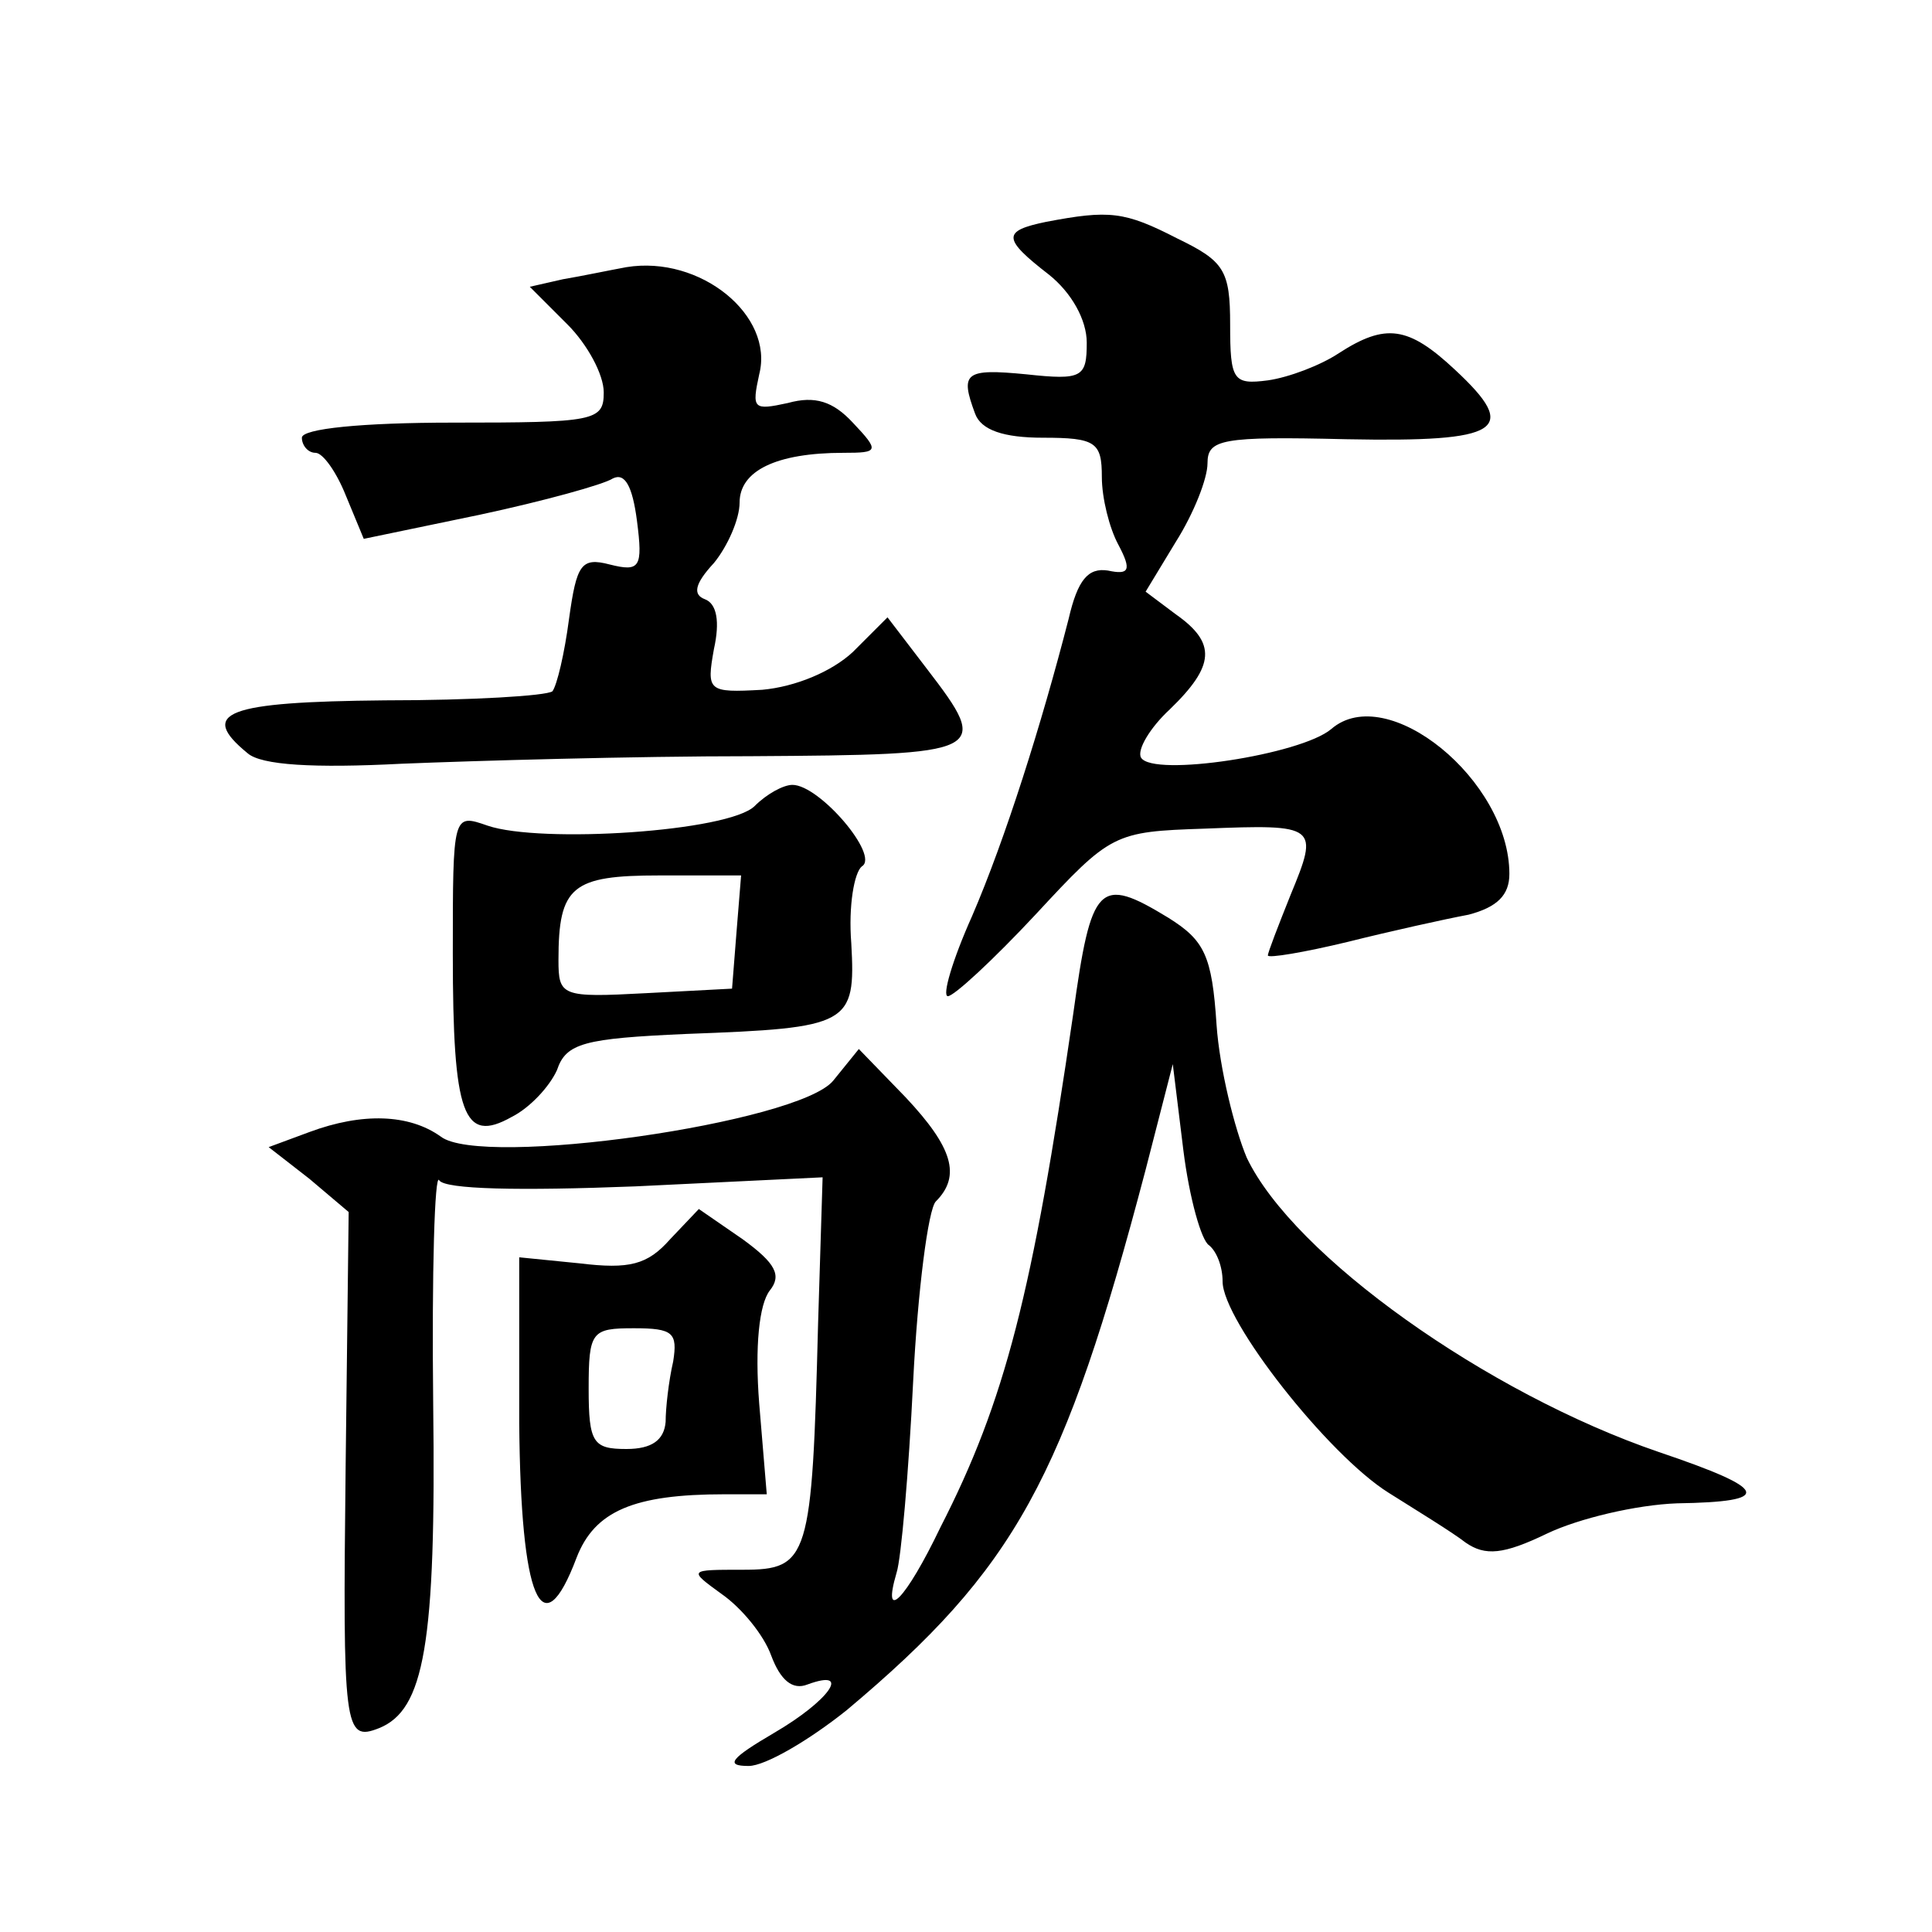 <?xml version="1.0" standalone="no"?>
<!DOCTYPE svg PUBLIC "-//W3C//DTD SVG 20010904//EN"
 "http://www.w3.org/TR/2001/REC-SVG-20010904/DTD/svg10.dtd">
<svg version="1.0" xmlns="http://www.w3.org/2000/svg"
 width="128pt" height="128pt" viewBox="0 0 128 128"
 preserveAspectRatio="xMidYMid meet">
<g transform="translate(0,128) scale(0.1,-0.1)"
fill="#0" stroke="none">
<path d="M693 1133 c-29 -6 -29 -11 2 -35 15 -12 25 -30 25 -45 0 -23 -3 -25 -40
-21 -41 4 -44 1 -34 -26 4 -11 19 -16 45 -16 35 0 39 -3 39 -26 0 -14 5 -34 11
-45 9 -17 7 -20 -7 -17 -13 2 -20 -6 -26 -32 -18 -70 -42 -146 -64 -197 -13 -29
-20 -53 -16 -53 4 0 30 24 58 54 50 54 52 55 112 57 75 3 76 2 57 -44 -8 -20 -15
-38 -15 -40 0 -2 24 2 53 9 28 7 64 15 80 18 19 5 27 13 27 27 0 62 -81 128 -118
96 -20 -17 -118 -32 -126 -19 -3 5 6 20 19 32 30 29 31 44 4 63 l-20 15 20 33 c12
19 21 42 21 52 0 16 9 18 92 16 103 -2 115 6 72 46 -31 29 -46 31 -77 11 -12 -8
-33 -16 -47 -18 -23 -3 -25 0 -25 37 0 36 -4 42 -35 57 -35 18 -45 19 -87 11z M415
1103 c-11 -2 -30 -6 -42 -8 l-22 -5 25 -25 c13 -13 24 -33 24 -45 0 -19 -6 -20
-100 -20 -60 0 -100 -4 -100 -10 0 -5 4 -10 9 -10 5 0 14 -13 20 -28 l12 -29 77
16 c42 9 82 20 88 24 8 4 13 -5 16 -28 4 -31 2 -34 -18 -29 -19 5 -22 0 -27 -36
-3 -23 -8 -44 -11 -48 -4 -3 -53 -6 -111 -6 -105 -1 -124 -8 -91 -35 9 -8 44 -10
102 -7 49 2 153 5 232 5 156 1 159 2 116 58 l-26 34 -23 -23 c-14 -13 -38 -23 -60
-25 -36 -2 -37 -1 -32 27 4 18 2 30 -6 33 -8 3 -7 10 6 24 9 11 17 29 17 40 0 21
24 33 69 33 23 0 24 1 6 20 -13 14 -25 18 -43 13 -23 -5 -24 -4 -19 19 10 39 -39
79 -88 71z M500 746 c-17 -17 -142 -25 -177 -13 -23 8 -23 8 -23 -85 0 -107 7 -126
39 -108 12 6 25 20 30 31 6 18 18 21 86 24 108 4 112 6 109 60 -2 25 2 47 7 51
12 7 -28 54 -46 54 -6 0 -17 -6 -25 -14z m-12 -83 l-3 -38 -57 -3 c-56 -3 -58 -2
-58 22 0 49 9 56 67 56 l54 0 -3 -37z M711 608 c-27 -185 -45 -256 -88 -340 -23
-48 -39 -64 -29 -30 3 9 8 66 11 127 3 60 10 114 15 119 17 17 11 36 -20 69 l-31
32 -17 -21 c-23 -28 -233 -58 -260 -37 -21 15 -52 16 -87 3 l-27 -10 27 -21 26
-22 -2 -168 c-2 -175 -1 -183 22 -174 30 12 38 55 36 215 -1 87 1 154 4 148 4 -6
53 -7 130 -4 l124 6 -3 -97 c-4 -156 -6 -163 -50 -163 -36 0 -36 0 -14 -16 13 -9
28 -27 33 -41 6 -16 14 -23 24 -19 30 11 14 -11 -22 -32 -29 -17 -33 -22 -17 -22
11 0 40 17 65 37 112 94 144 153 198 358 l18 70 7 -57 c4 -32 12 -60 17 -63 5 -4
9 -14 9 -24 0 -26 70 -115 110 -140 19 -12 42 -26 51 -33 13 -9 25 -8 54 6 21 10
59 19 86 20 64 1 62 9 -12 34 -114 39 -242 130 -273 195 -8 19 -18 59 -20 88 -3
46 -8 56 -32 71 -46 28 -51 23 -63 -64z M444 459 c-15 -17 -27 -20 -60 -16 l-40
4 0 -110 c1 -117 15 -150 38 -89 12 31 38 42 98 42 l28 0 -5 60 c-3 38 0 66 7 75
8 10 4 18 -18 34 l-29 20 -19 -20z m2 -81 c-3 -13 -5 -31 -5 -40 -1 -12 -9 -18
-26 -18 -22 0 -25 4 -25 40 0 38 2 40 30 40 26 0 29 -3 26 -22z"/>
</g>
</svg>

